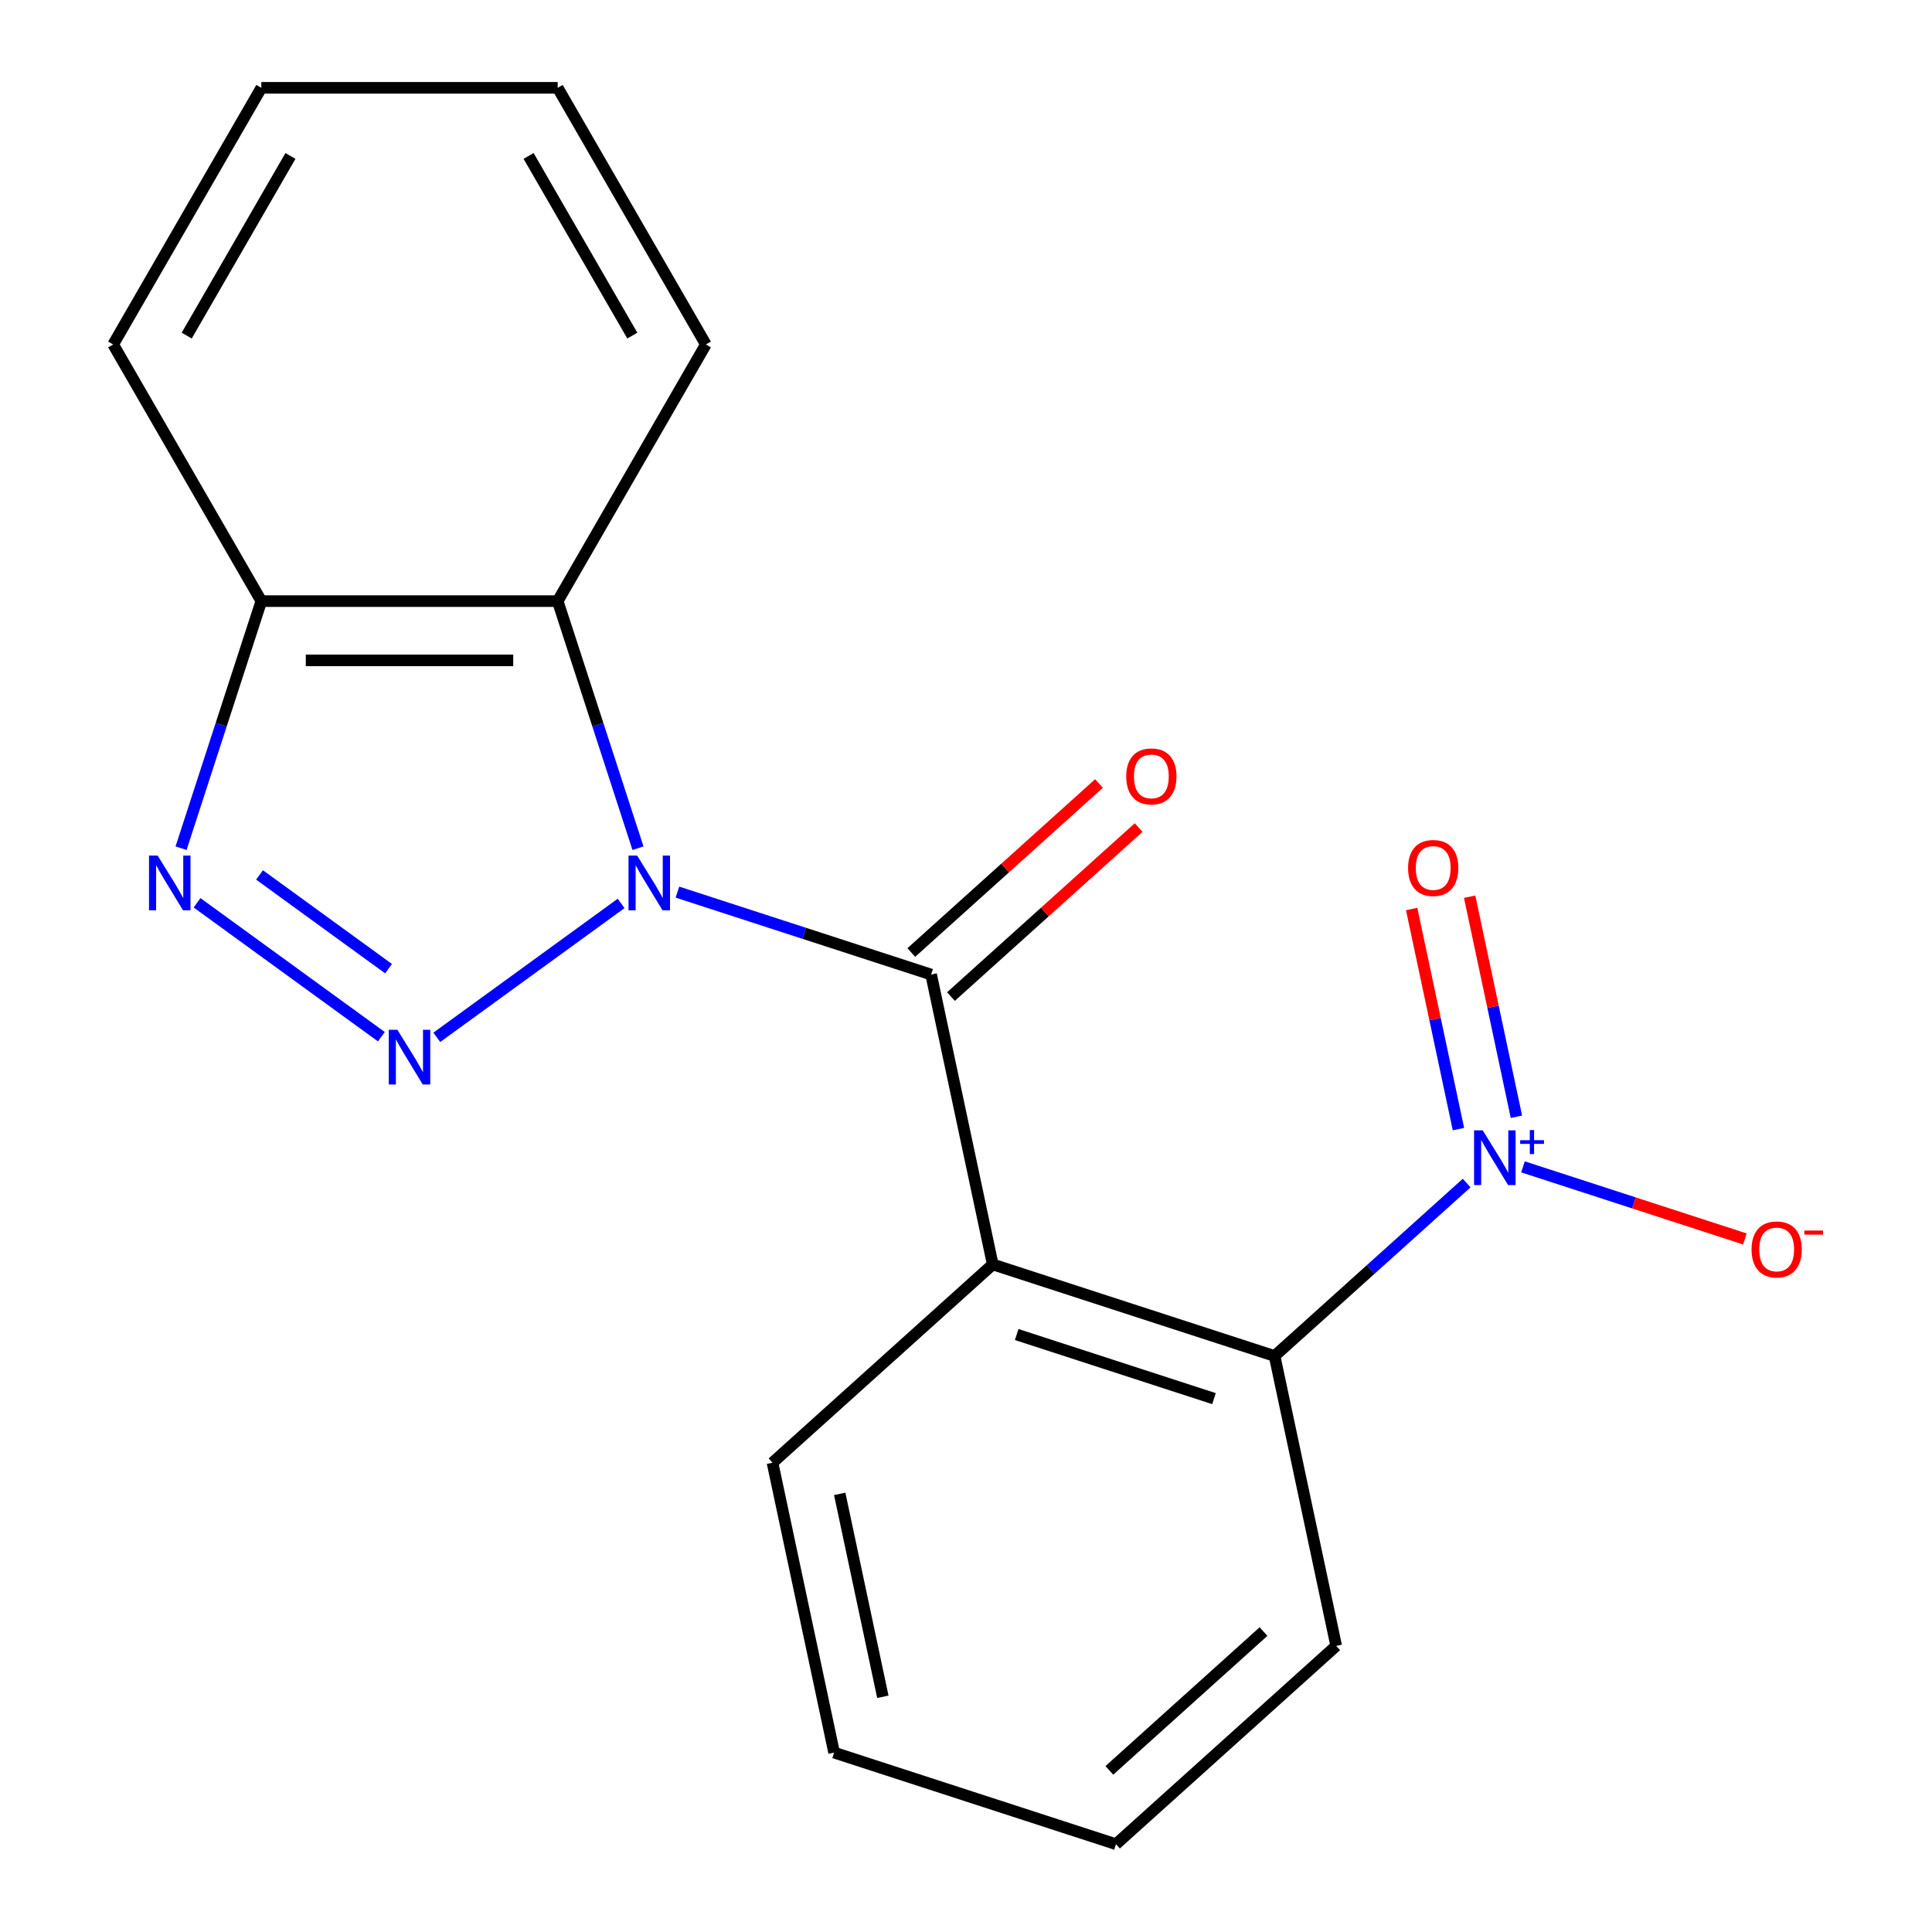 <?xml version='1.0' encoding='iso-8859-1'?>
<svg version='1.1' baseProfile='full'
              xmlns='http://www.w3.org/2000/svg'
                      xmlns:rdkit='http://www.rdkit.org/xml'
                      xmlns:xlink='http://www.w3.org/1999/xlink'
                  xml:space='preserve'
width='1000px' height='1000px' viewBox='0 0 1000 1000'>
<!-- END OF HEADER -->
<rect style='opacity:1.0;fill:#FFFFFF;stroke:none' width='1000' height='1000' x='0' y='0'> </rect>
<path class='bond-0' d='M 321.487,467.612 L 226.089,536.923' style='fill:none;fill-rule:evenodd;stroke:#0000FF;stroke-width:6px;stroke-linecap:butt;stroke-linejoin:miter;stroke-opacity:1' />
<path class='bond-1' d='M 350.637,461.759 L 416.292,483.091' style='fill:none;fill-rule:evenodd;stroke:#0000FF;stroke-width:6px;stroke-linecap:butt;stroke-linejoin:miter;stroke-opacity:1' />
<path class='bond-1' d='M 416.292,483.091 L 481.947,504.424' style='fill:none;fill-rule:evenodd;stroke:#000000;stroke-width:6px;stroke-linecap:butt;stroke-linejoin:miter;stroke-opacity:1' />
<path class='bond-5' d='M 330.215,439.028 L 309.438,375.083' style='fill:none;fill-rule:evenodd;stroke:#0000FF;stroke-width:6px;stroke-linecap:butt;stroke-linejoin:miter;stroke-opacity:1' />
<path class='bond-5' d='M 309.438,375.083 L 288.661,311.138' style='fill:none;fill-rule:evenodd;stroke:#000000;stroke-width:6px;stroke-linecap:butt;stroke-linejoin:miter;stroke-opacity:1' />
<path class='bond-3' d='M 197.39,536.596 L 101.992,467.285' style='fill:none;fill-rule:evenodd;stroke:#0000FF;stroke-width:6px;stroke-linecap:butt;stroke-linejoin:miter;stroke-opacity:1' />
<path class='bond-3' d='M 201.113,501.38 L 134.334,452.862' style='fill:none;fill-rule:evenodd;stroke:#0000FF;stroke-width:6px;stroke-linecap:butt;stroke-linejoin:miter;stroke-opacity:1' />
<path class='bond-2' d='M 481.947,504.424 L 513.839,654.464' style='fill:none;fill-rule:evenodd;stroke:#000000;stroke-width:6px;stroke-linecap:butt;stroke-linejoin:miter;stroke-opacity:1' />
<path class='bond-9' d='M 492.211,515.823 L 540.79,472.083' style='fill:none;fill-rule:evenodd;stroke:#000000;stroke-width:6px;stroke-linecap:butt;stroke-linejoin:miter;stroke-opacity:1' />
<path class='bond-9' d='M 540.79,472.083 L 589.369,428.342' style='fill:none;fill-rule:evenodd;stroke:#FF0000;stroke-width:6px;stroke-linecap:butt;stroke-linejoin:miter;stroke-opacity:1' />
<path class='bond-9' d='M 471.683,493.025 L 520.262,449.284' style='fill:none;fill-rule:evenodd;stroke:#000000;stroke-width:6px;stroke-linecap:butt;stroke-linejoin:miter;stroke-opacity:1' />
<path class='bond-9' d='M 520.262,449.284 L 568.841,405.543' style='fill:none;fill-rule:evenodd;stroke:#FF0000;stroke-width:6px;stroke-linecap:butt;stroke-linejoin:miter;stroke-opacity:1' />
<path class='bond-6' d='M 513.839,654.464 L 659.724,701.865' style='fill:none;fill-rule:evenodd;stroke:#000000;stroke-width:6px;stroke-linecap:butt;stroke-linejoin:miter;stroke-opacity:1' />
<path class='bond-6' d='M 526.241,690.752 L 628.361,723.932' style='fill:none;fill-rule:evenodd;stroke:#000000;stroke-width:6px;stroke-linecap:butt;stroke-linejoin:miter;stroke-opacity:1' />
<path class='bond-11' d='M 513.839,654.464 L 399.846,757.104' style='fill:none;fill-rule:evenodd;stroke:#000000;stroke-width:6px;stroke-linecap:butt;stroke-linejoin:miter;stroke-opacity:1' />
<path class='bond-19' d='M 93.715,439.028 L 114.491,375.083' style='fill:none;fill-rule:evenodd;stroke:#0000FF;stroke-width:6px;stroke-linecap:butt;stroke-linejoin:miter;stroke-opacity:1' />
<path class='bond-19' d='M 114.491,375.083 L 135.268,311.138' style='fill:none;fill-rule:evenodd;stroke:#000000;stroke-width:6px;stroke-linecap:butt;stroke-linejoin:miter;stroke-opacity:1' />
<path class='bond-4' d='M 759.142,612.349 L 709.433,657.107' style='fill:none;fill-rule:evenodd;stroke:#0000FF;stroke-width:6px;stroke-linecap:butt;stroke-linejoin:miter;stroke-opacity:1' />
<path class='bond-4' d='M 709.433,657.107 L 659.724,701.865' style='fill:none;fill-rule:evenodd;stroke:#000000;stroke-width:6px;stroke-linecap:butt;stroke-linejoin:miter;stroke-opacity:1' />
<path class='bond-8' d='M 788.291,603.961 L 845.721,622.621' style='fill:none;fill-rule:evenodd;stroke:#0000FF;stroke-width:6px;stroke-linecap:butt;stroke-linejoin:miter;stroke-opacity:1' />
<path class='bond-8' d='M 845.721,622.621 L 903.15,641.281' style='fill:none;fill-rule:evenodd;stroke:#FF0000;stroke-width:6px;stroke-linecap:butt;stroke-linejoin:miter;stroke-opacity:1' />
<path class='bond-10' d='M 784.896,578.042 L 772.79,521.086' style='fill:none;fill-rule:evenodd;stroke:#0000FF;stroke-width:6px;stroke-linecap:butt;stroke-linejoin:miter;stroke-opacity:1' />
<path class='bond-10' d='M 772.79,521.086 L 760.683,464.131' style='fill:none;fill-rule:evenodd;stroke:#FF0000;stroke-width:6px;stroke-linecap:butt;stroke-linejoin:miter;stroke-opacity:1' />
<path class='bond-10' d='M 754.888,584.42 L 742.781,527.465' style='fill:none;fill-rule:evenodd;stroke:#0000FF;stroke-width:6px;stroke-linecap:butt;stroke-linejoin:miter;stroke-opacity:1' />
<path class='bond-10' d='M 742.781,527.465 L 730.675,470.509' style='fill:none;fill-rule:evenodd;stroke:#FF0000;stroke-width:6px;stroke-linecap:butt;stroke-linejoin:miter;stroke-opacity:1' />
<path class='bond-7' d='M 288.661,311.138 L 135.268,311.138' style='fill:none;fill-rule:evenodd;stroke:#000000;stroke-width:6px;stroke-linecap:butt;stroke-linejoin:miter;stroke-opacity:1' />
<path class='bond-7' d='M 265.652,341.817 L 158.277,341.817' style='fill:none;fill-rule:evenodd;stroke:#000000;stroke-width:6px;stroke-linecap:butt;stroke-linejoin:miter;stroke-opacity:1' />
<path class='bond-12' d='M 288.661,311.138 L 365.357,178.296' style='fill:none;fill-rule:evenodd;stroke:#000000;stroke-width:6px;stroke-linecap:butt;stroke-linejoin:miter;stroke-opacity:1' />
<path class='bond-13' d='M 659.724,701.865 L 691.616,851.906' style='fill:none;fill-rule:evenodd;stroke:#000000;stroke-width:6px;stroke-linecap:butt;stroke-linejoin:miter;stroke-opacity:1' />
<path class='bond-14' d='M 135.268,311.138 L 58.572,178.296' style='fill:none;fill-rule:evenodd;stroke:#000000;stroke-width:6px;stroke-linecap:butt;stroke-linejoin:miter;stroke-opacity:1' />
<path class='bond-15' d='M 399.846,757.104 L 431.738,907.145' style='fill:none;fill-rule:evenodd;stroke:#000000;stroke-width:6px;stroke-linecap:butt;stroke-linejoin:miter;stroke-opacity:1' />
<path class='bond-15' d='M 434.638,773.232 L 456.962,878.26' style='fill:none;fill-rule:evenodd;stroke:#000000;stroke-width:6px;stroke-linecap:butt;stroke-linejoin:miter;stroke-opacity:1' />
<path class='bond-16' d='M 365.357,178.296 L 288.661,45.455' style='fill:none;fill-rule:evenodd;stroke:#000000;stroke-width:6px;stroke-linecap:butt;stroke-linejoin:miter;stroke-opacity:1' />
<path class='bond-16' d='M 327.284,173.709 L 273.597,80.72' style='fill:none;fill-rule:evenodd;stroke:#000000;stroke-width:6px;stroke-linecap:butt;stroke-linejoin:miter;stroke-opacity:1' />
<path class='bond-21' d='M 691.616,851.906 L 577.623,954.545' style='fill:none;fill-rule:evenodd;stroke:#000000;stroke-width:6px;stroke-linecap:butt;stroke-linejoin:miter;stroke-opacity:1' />
<path class='bond-21' d='M 653.989,844.503 L 574.194,916.351' style='fill:none;fill-rule:evenodd;stroke:#000000;stroke-width:6px;stroke-linecap:butt;stroke-linejoin:miter;stroke-opacity:1' />
<path class='bond-20' d='M 58.572,178.296 L 135.268,45.455' style='fill:none;fill-rule:evenodd;stroke:#000000;stroke-width:6px;stroke-linecap:butt;stroke-linejoin:miter;stroke-opacity:1' />
<path class='bond-20' d='M 96.645,173.709 L 150.332,80.72' style='fill:none;fill-rule:evenodd;stroke:#000000;stroke-width:6px;stroke-linecap:butt;stroke-linejoin:miter;stroke-opacity:1' />
<path class='bond-17' d='M 431.738,907.145 L 577.623,954.545' style='fill:none;fill-rule:evenodd;stroke:#000000;stroke-width:6px;stroke-linecap:butt;stroke-linejoin:miter;stroke-opacity:1' />
<path class='bond-18' d='M 288.661,45.455 L 135.268,45.455' style='fill:none;fill-rule:evenodd;stroke:#000000;stroke-width:6px;stroke-linecap:butt;stroke-linejoin:miter;stroke-opacity:1' />
<path  class='atom-0' d='M 329.802 442.863
L 339.082 457.863
Q 340.002 459.343, 341.482 462.023
Q 342.962 464.703, 343.042 464.863
L 343.042 442.863
L 346.802 442.863
L 346.802 471.183
L 342.922 471.183
L 332.962 454.783
Q 331.802 452.863, 330.562 450.663
Q 329.362 448.463, 329.002 447.783
L 329.002 471.183
L 325.322 471.183
L 325.322 442.863
L 329.802 442.863
' fill='#0000FF'/>
<path  class='atom-1' d='M 205.705 533.025
L 214.985 548.025
Q 215.905 549.505, 217.385 552.185
Q 218.865 554.865, 218.945 555.025
L 218.945 533.025
L 222.705 533.025
L 222.705 561.345
L 218.825 561.345
L 208.865 544.945
Q 207.705 543.025, 206.465 540.825
Q 205.265 538.625, 204.905 537.945
L 204.905 561.345
L 201.225 561.345
L 201.225 533.025
L 205.705 533.025
' fill='#0000FF'/>
<path  class='atom-4' d='M 81.608 442.863
L 90.888 457.863
Q 91.808 459.343, 93.288 462.023
Q 94.768 464.703, 94.848 464.863
L 94.848 442.863
L 98.608 442.863
L 98.608 471.183
L 94.728 471.183
L 84.768 454.783
Q 83.608 452.863, 82.368 450.663
Q 81.168 448.463, 80.808 447.783
L 80.808 471.183
L 77.128 471.183
L 77.128 442.863
L 81.608 442.863
' fill='#0000FF'/>
<path  class='atom-5' d='M 767.457 585.066
L 776.737 600.066
Q 777.657 601.546, 779.137 604.226
Q 780.617 606.906, 780.697 607.066
L 780.697 585.066
L 784.457 585.066
L 784.457 613.386
L 780.577 613.386
L 770.617 596.986
Q 769.457 595.066, 768.217 592.866
Q 767.017 590.666, 766.657 589.986
L 766.657 613.386
L 762.977 613.386
L 762.977 585.066
L 767.457 585.066
' fill='#0000FF'/>
<path  class='atom-5' d='M 786.833 590.171
L 791.822 590.171
L 791.822 584.917
L 794.04 584.917
L 794.04 590.171
L 799.161 590.171
L 799.161 592.071
L 794.04 592.071
L 794.04 597.351
L 791.822 597.351
L 791.822 592.071
L 786.833 592.071
L 786.833 590.171
' fill='#0000FF'/>
<path  class='atom-9' d='M 906.602 646.707
Q 906.602 639.907, 909.962 636.107
Q 913.322 632.307, 919.602 632.307
Q 925.882 632.307, 929.242 636.107
Q 932.602 639.907, 932.602 646.707
Q 932.602 653.587, 929.202 657.507
Q 925.802 661.387, 919.602 661.387
Q 913.362 661.387, 909.962 657.507
Q 906.602 653.627, 906.602 646.707
M 919.602 658.187
Q 923.922 658.187, 926.242 655.307
Q 928.602 652.387, 928.602 646.707
Q 928.602 641.147, 926.242 638.347
Q 923.922 635.507, 919.602 635.507
Q 915.282 635.507, 912.922 638.307
Q 910.602 641.107, 910.602 646.707
Q 910.602 652.427, 912.922 655.307
Q 915.282 658.187, 919.602 658.187
' fill='#FF0000'/>
<path  class='atom-9' d='M 933.922 636.929
L 943.61 636.929
L 943.61 639.041
L 933.922 639.041
L 933.922 636.929
' fill='#FF0000'/>
<path  class='atom-10' d='M 582.94 401.864
Q 582.94 395.064, 586.3 391.264
Q 589.66 387.464, 595.94 387.464
Q 602.22 387.464, 605.58 391.264
Q 608.94 395.064, 608.94 401.864
Q 608.94 408.744, 605.54 412.664
Q 602.14 416.544, 595.94 416.544
Q 589.7 416.544, 586.3 412.664
Q 582.94 408.784, 582.94 401.864
M 595.94 413.344
Q 600.26 413.344, 602.58 410.464
Q 604.94 407.544, 604.94 401.864
Q 604.94 396.304, 602.58 393.504
Q 600.26 390.664, 595.94 390.664
Q 591.62 390.664, 589.26 393.464
Q 586.94 396.264, 586.94 401.864
Q 586.94 407.584, 589.26 410.464
Q 591.62 413.344, 595.94 413.344
' fill='#FF0000'/>
<path  class='atom-11' d='M 728.825 449.265
Q 728.825 442.465, 732.185 438.665
Q 735.545 434.865, 741.825 434.865
Q 748.105 434.865, 751.465 438.665
Q 754.825 442.465, 754.825 449.265
Q 754.825 456.145, 751.425 460.065
Q 748.025 463.945, 741.825 463.945
Q 735.585 463.945, 732.185 460.065
Q 728.825 456.185, 728.825 449.265
M 741.825 460.745
Q 746.145 460.745, 748.465 457.865
Q 750.825 454.945, 750.825 449.265
Q 750.825 443.705, 748.465 440.905
Q 746.145 438.065, 741.825 438.065
Q 737.505 438.065, 735.145 440.865
Q 732.825 443.665, 732.825 449.265
Q 732.825 454.985, 735.145 457.865
Q 737.505 460.745, 741.825 460.745
' fill='#FF0000'/>
</svg>
